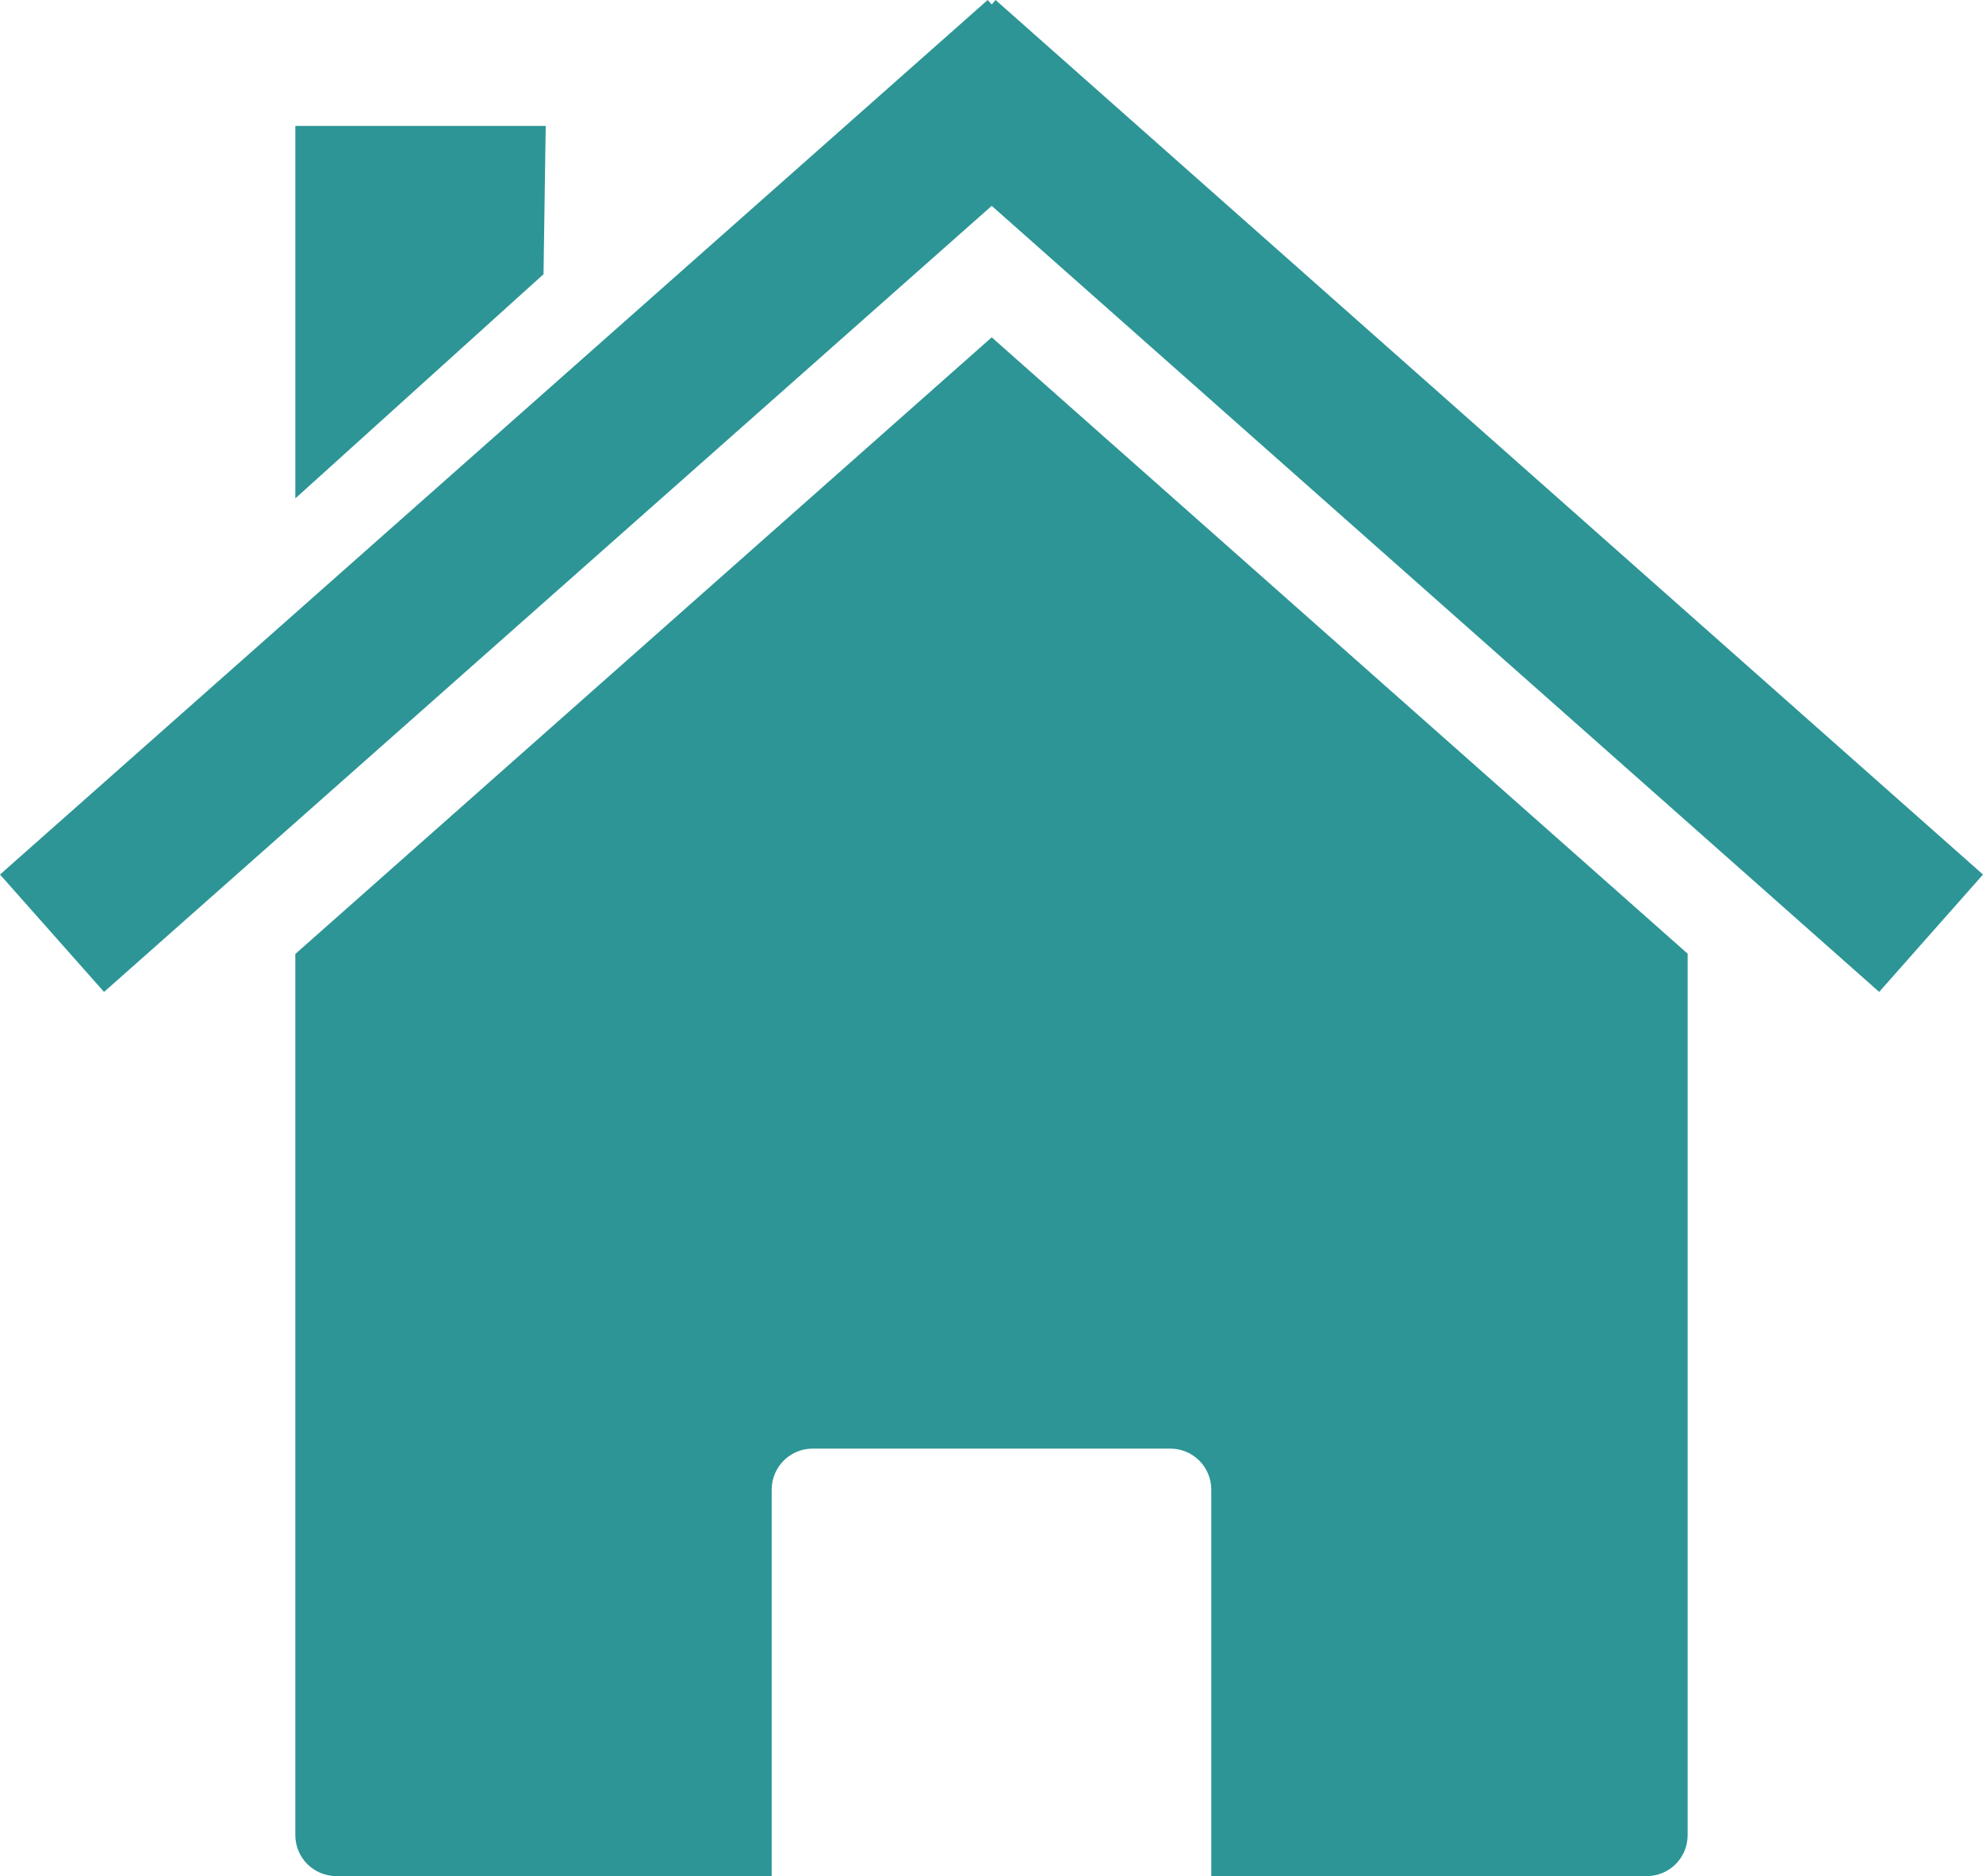 <?xml version="1.0" encoding="UTF-8" standalone="no"?><svg xmlns="http://www.w3.org/2000/svg" xmlns:xlink="http://www.w3.org/1999/xlink" fill="#2d9596" height="438.9" preserveAspectRatio="xMidYMid meet" version="1" viewBox="0.0 -0.0 463.9 438.9" width="463.9" zoomAndPan="magnify"><g id="change1_1"><path d="m437.15 499.44zl-162.81-144.19-162.91 144.25v206.12c0 5.323 4.302 9.594 9.625 9.594h101.81v-90.375c0-5.323 4.27-9.625 9.594-9.625h83.656c5.323 0 9.594 4.302 9.594 9.625v90.375h101.84c5.323 0 9.594-4.27 9.594-9.594v-206.19zm-325.72 0.062z" fill="inherit" transform="translate(-42.339 -276.34)"/><path d="m273.39 276.34-231.05 204.58 24.338 27.457 207.66-183.88 207.61 183.88 24.291-27.457-231-204.58-0.898 1.04-0.945-1.04z" fill="inherit" transform="translate(-42.339 -276.34)"/><path d="m111.43 305.79h58.571l-0.51 34.691-58.061 52.452v-87.143z" fill="inherit" transform="translate(-42.339 -276.34)"/></g></svg>